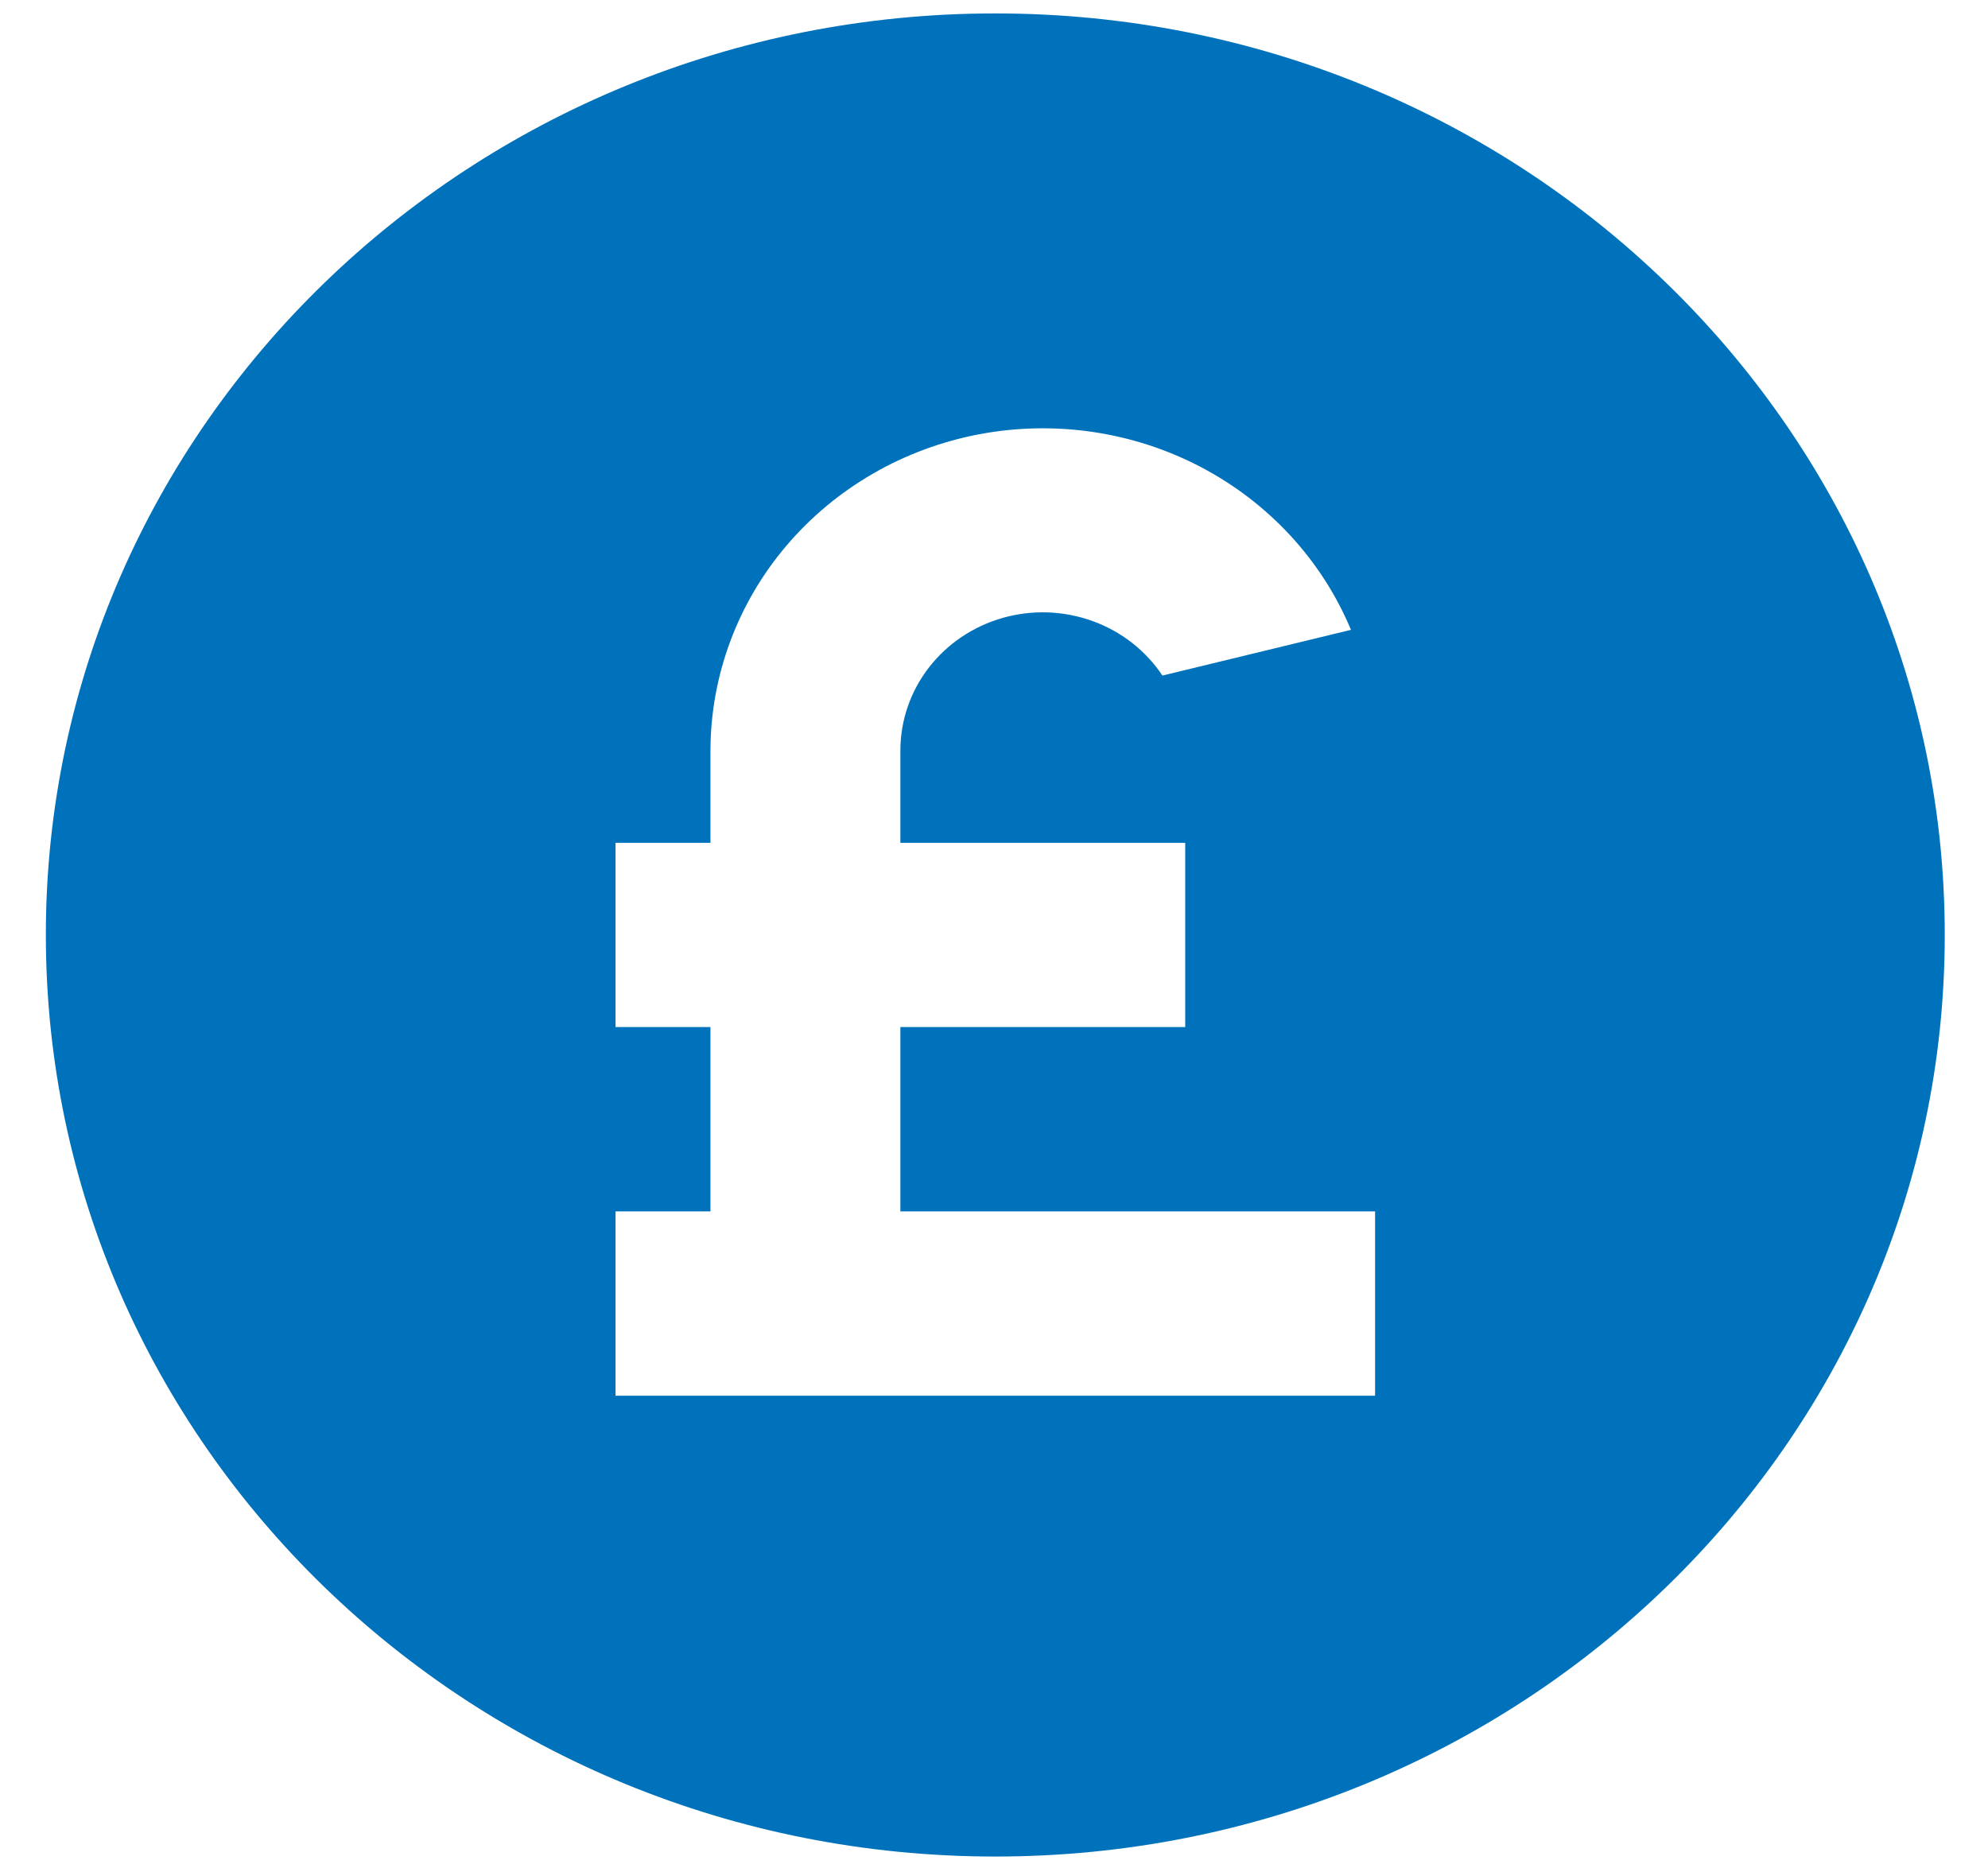 <svg width="32" height="30" viewBox="0 0 32 30" fill="none" xmlns="http://www.w3.org/2000/svg">
<path d="M16.021 29.883C7.58 29.883 0.738 23.242 0.738 15.049C0.738 6.857 7.58 0.216 16.021 0.216C24.462 0.216 31.304 6.857 31.304 15.049C31.304 23.242 24.462 29.883 16.021 29.883ZM11.436 16.532V19.499H9.908V22.466H22.134V19.499H14.493V16.532H19.078V13.566H14.493V12.082C14.493 11.602 14.652 11.134 14.949 10.749C15.245 10.364 15.662 10.083 16.136 9.947C16.611 9.811 17.118 9.828 17.582 9.995C18.047 10.162 18.442 10.47 18.711 10.874L21.746 10.138C21.28 9.021 20.429 8.097 19.338 7.522C18.247 6.948 16.985 6.76 15.766 6.989C14.548 7.219 13.45 7.853 12.66 8.782C11.87 9.711 11.438 10.878 11.436 12.082V13.566H9.908V16.532H11.436Z" fill="#0072BC"/>
</svg>
